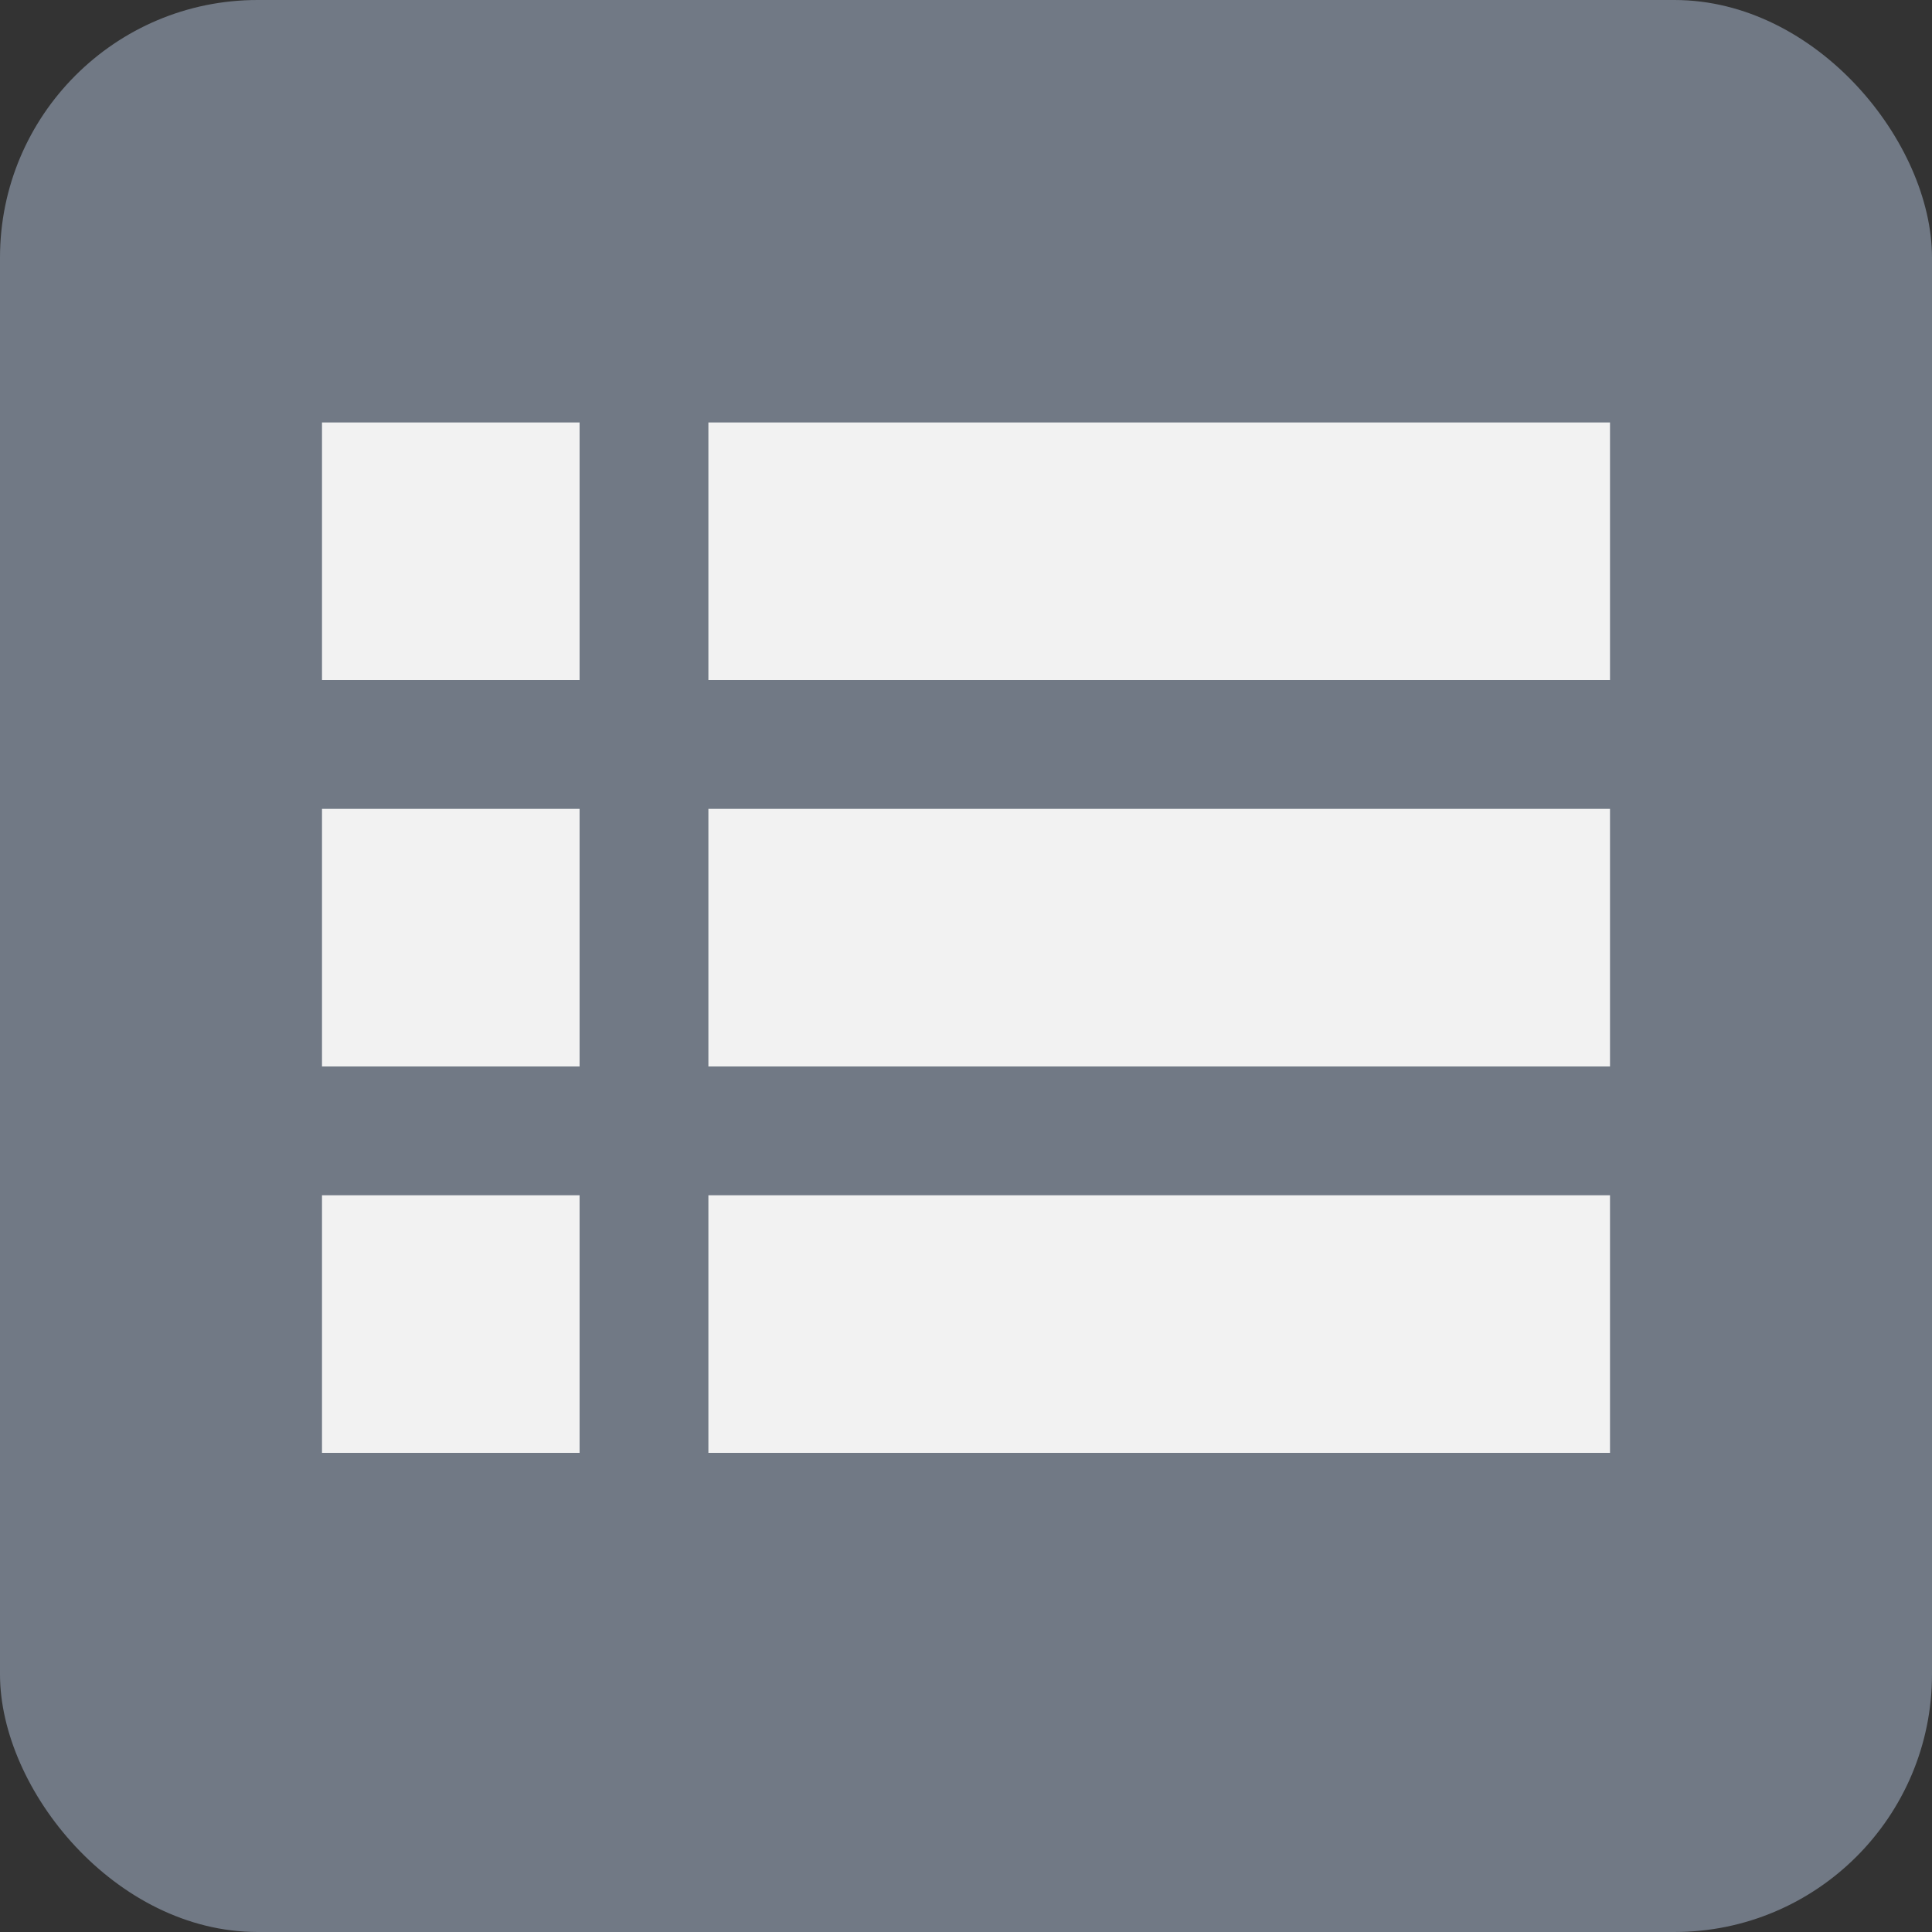 <svg xmlns="http://www.w3.org/2000/svg" width="30" height="30" viewBox="0 0 30 30">
  <rect x="0" y="0" width="30" height="30" fill="#333333" stroke="none"/>
  <rect width="30" height="30" rx="4" style="fill: #717985"/>
  <rect x="5" y="6.56" width="4" height="4" style="fill: #f2f2f2"/>
  <rect x="11" y="6.56" width="14" height="4" style="fill: #f2f2f2"/>
  <rect x="5" y="12.56" width="4" height="4" style="fill: #f2f2f2"/>
  <rect x="11" y="12.56" width="14" height="4" style="fill: #f2f2f2"/>
  <rect x="5" y="18.56" width="4" height="4" style="fill: #f2f2f2"/>
  <rect x="11" y="18.56" width="14" height="4" style="fill: #f2f2f2"/>
</svg>
